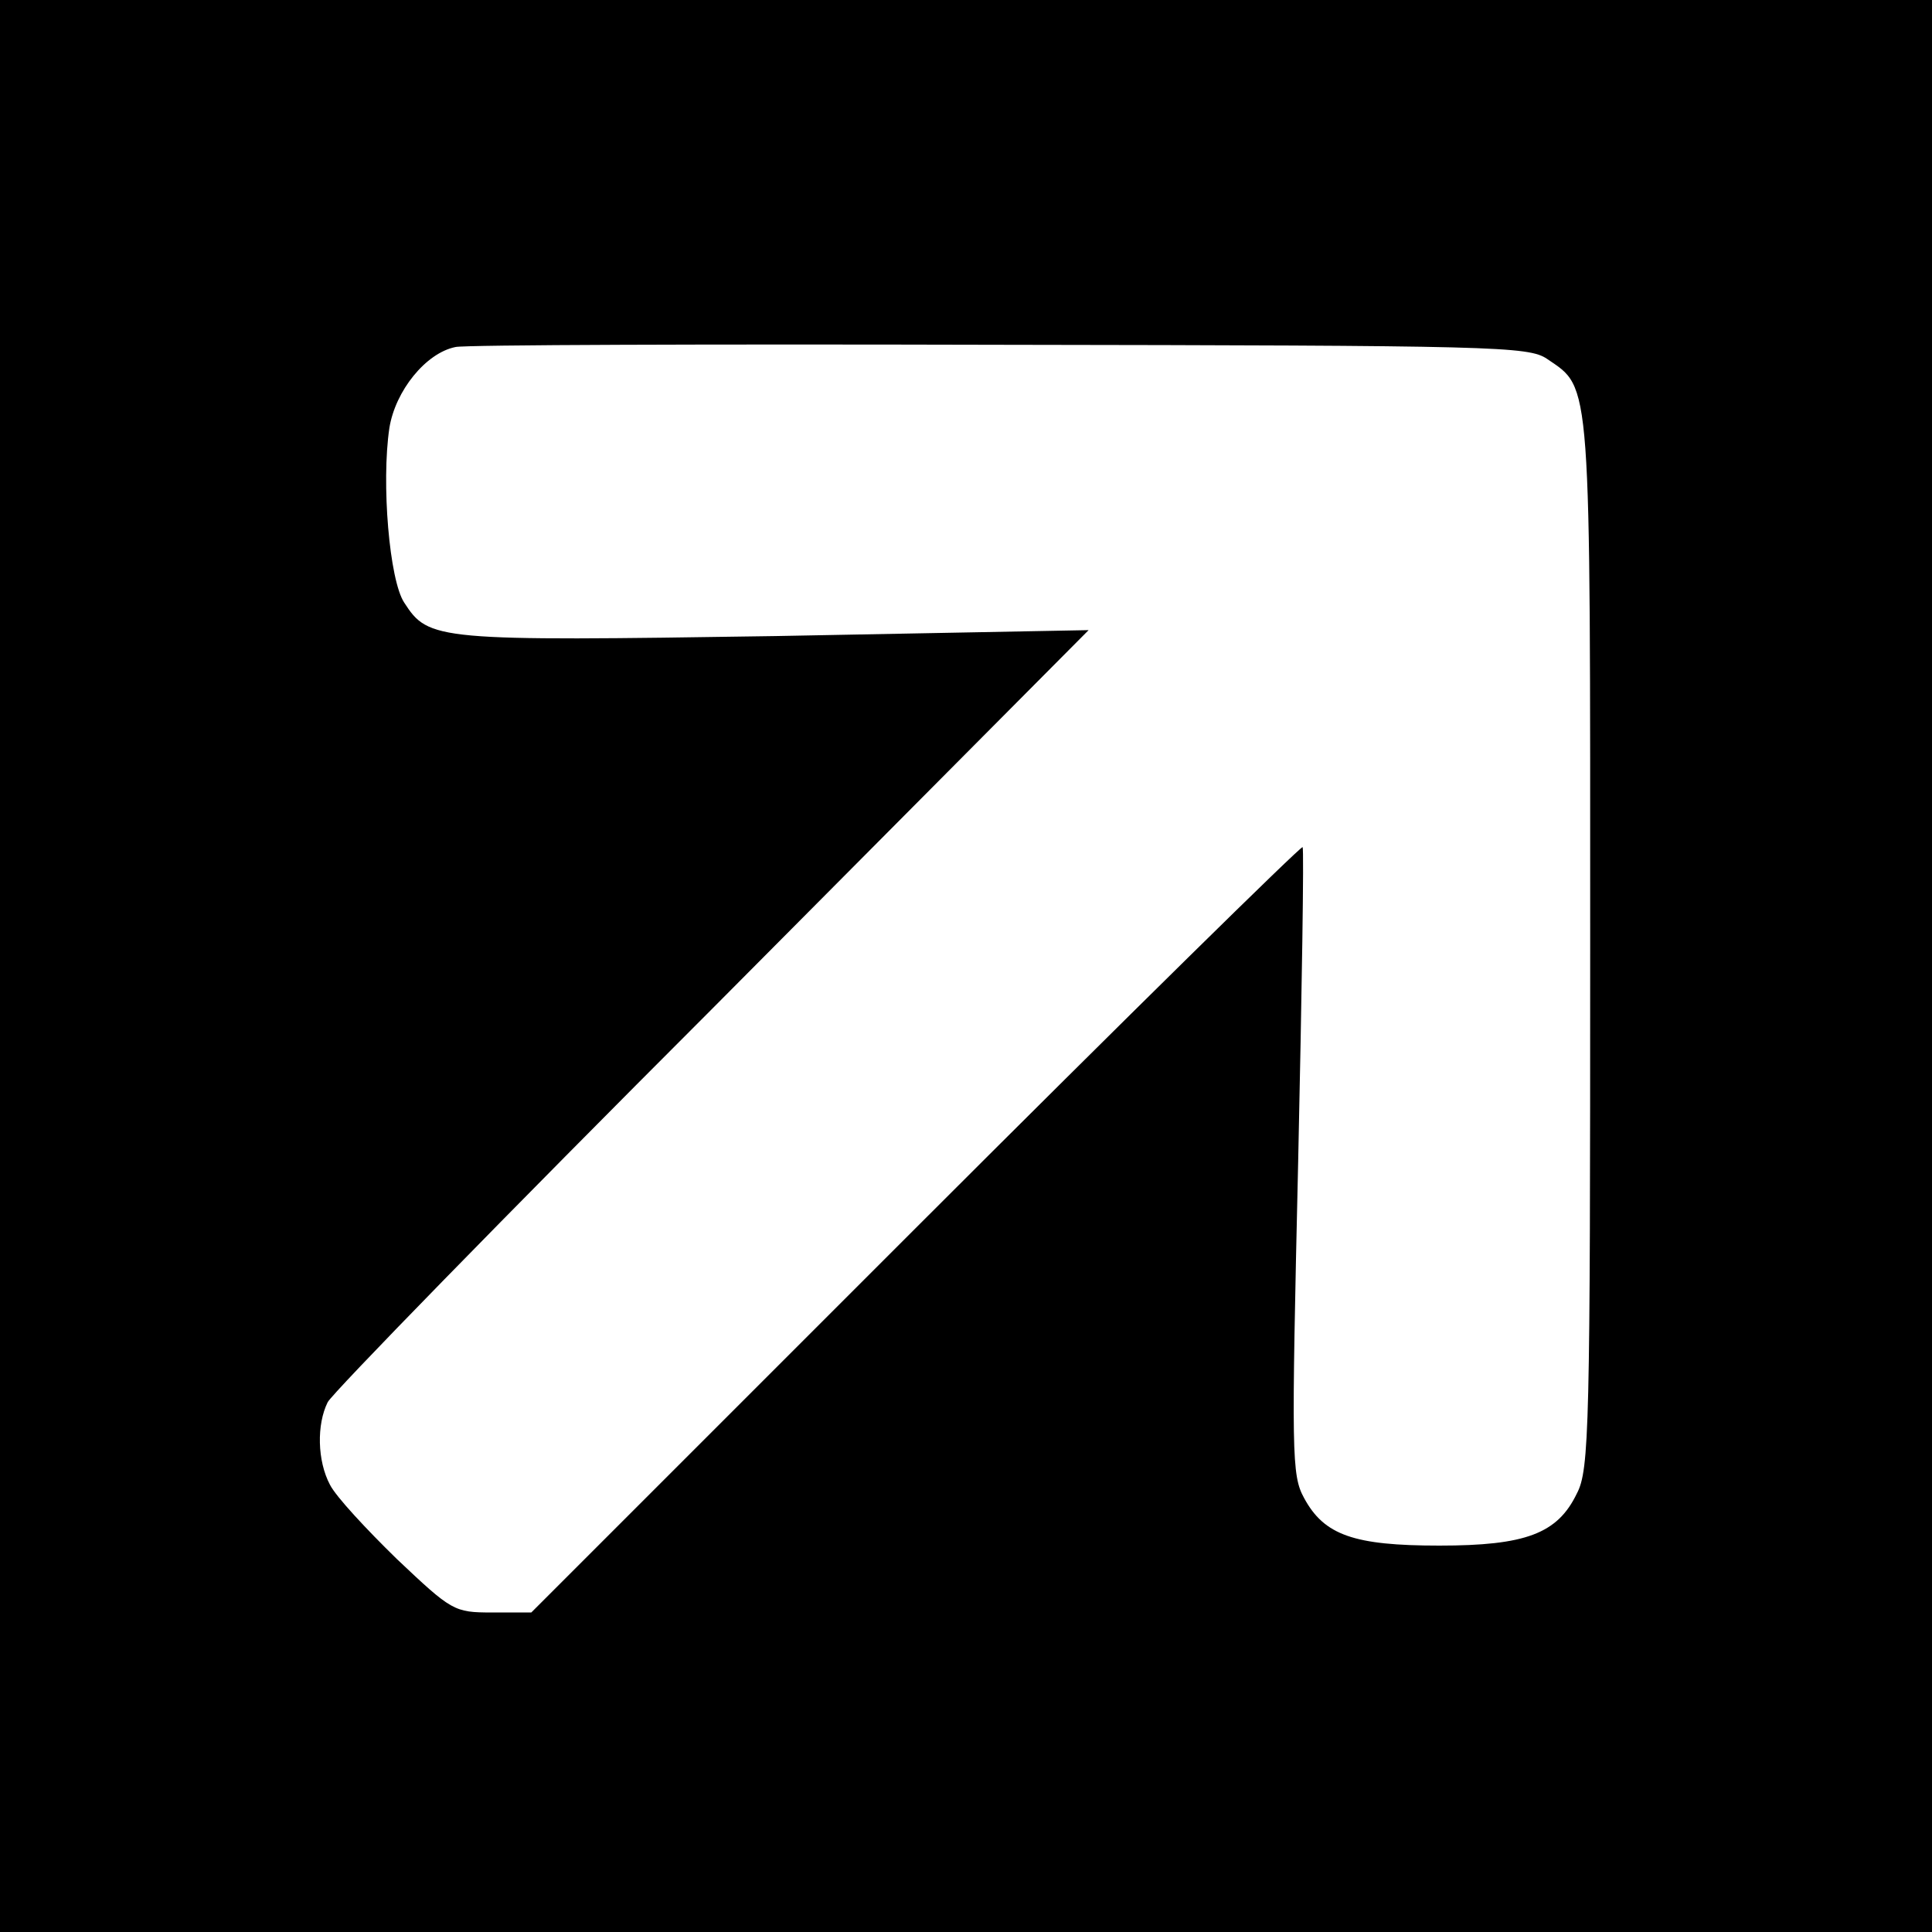 <?xml version="1.0" standalone="no"?>
<!DOCTYPE svg PUBLIC "-//W3C//DTD SVG 20010904//EN"
 "http://www.w3.org/TR/2001/REC-SVG-20010904/DTD/svg10.dtd">
<svg version="1.0" xmlns="http://www.w3.org/2000/svg"
 width="260pt" height="260pt" viewBox="0 0 260 260"
 preserveAspectRatio="xMidYMid meet">
<g transform="translate(0,260) scale(0.1,-0.1)"
fill="#000000" stroke="none">
<path d="M0 1300 l0 -1300 1300 0 1300 0 0 1300 0 1300 -1300 0 -1300 0 0
-1300z m2082 817 c60 -41 58 -18 58 -789 0 -649 -1 -706 -18 -738 -26 -54 -69
-70 -185 -70 -115 0 -155 14 -182 64 -17 31 -17 58 -8 452 5 230 8 421 6 424
-2 2 -237 -229 -521 -513 l-517 -517 -53 0 c-51 0 -54 2 -128 72 -41 40 -82
84 -90 100 -17 32 -18 81 -3 111 6 12 239 251 518 530 l506 509 -422 -8 c-457
-7 -466 -6 -499 45 -20 30 -31 161 -20 235 8 50 49 101 89 109 12 3 342 4 732
3 667 -1 712 -2 737 -19z"/>
</g>
</svg>
